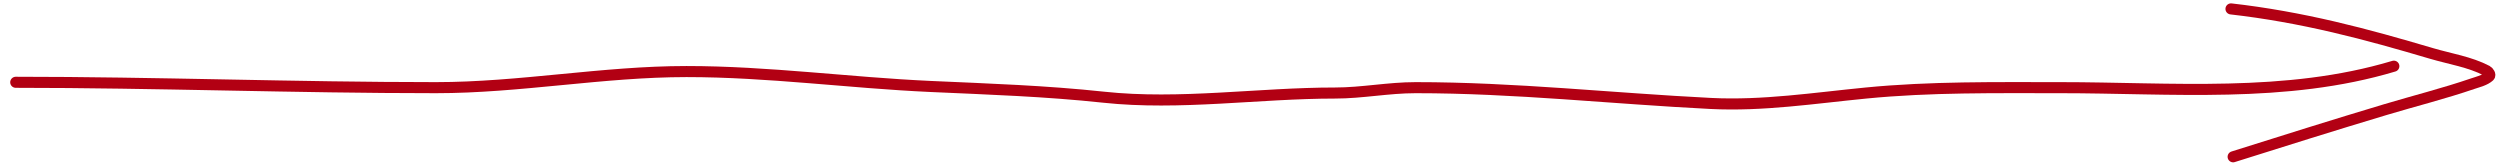 <?xml version="1.0" encoding="UTF-8"?> <svg xmlns="http://www.w3.org/2000/svg" width="226" height="15" viewBox="0 0 226 15" fill="none"><path d="M1.422 7.439C14.005 7.439 26.769 7.925 39.409 7.925C46.979 7.925 54.504 6.469 62.056 6.469C69.466 6.469 76.749 7.483 84.137 7.817C89.444 8.057 94.508 8.223 99.773 8.787C106.655 9.525 113.779 8.41 120.695 8.41C123.112 8.41 125.511 7.925 127.974 7.925C136.955 7.925 145.732 8.907 154.665 9.353C159.362 9.588 164.024 8.865 168.684 8.41C174.522 7.839 180.378 7.925 186.235 7.925C196.287 7.925 206.653 8.909 216.404 5.983" stroke="#B20013" stroke-linecap="round"></path><path d="M201.681 0.805C204.811 1.16 207.912 1.725 210.98 2.441C214.009 3.148 216.83 3.952 219.807 4.831C221.487 5.327 223.27 5.591 224.823 6.402C224.982 6.486 225.172 6.777 225.038 6.897C224.63 7.265 224.051 7.387 223.531 7.565C220.932 8.456 218.262 9.123 215.63 9.911C211.032 11.289 206.452 12.731 201.874 14.174" stroke="#B20013" stroke-linecap="round"></path></svg> 